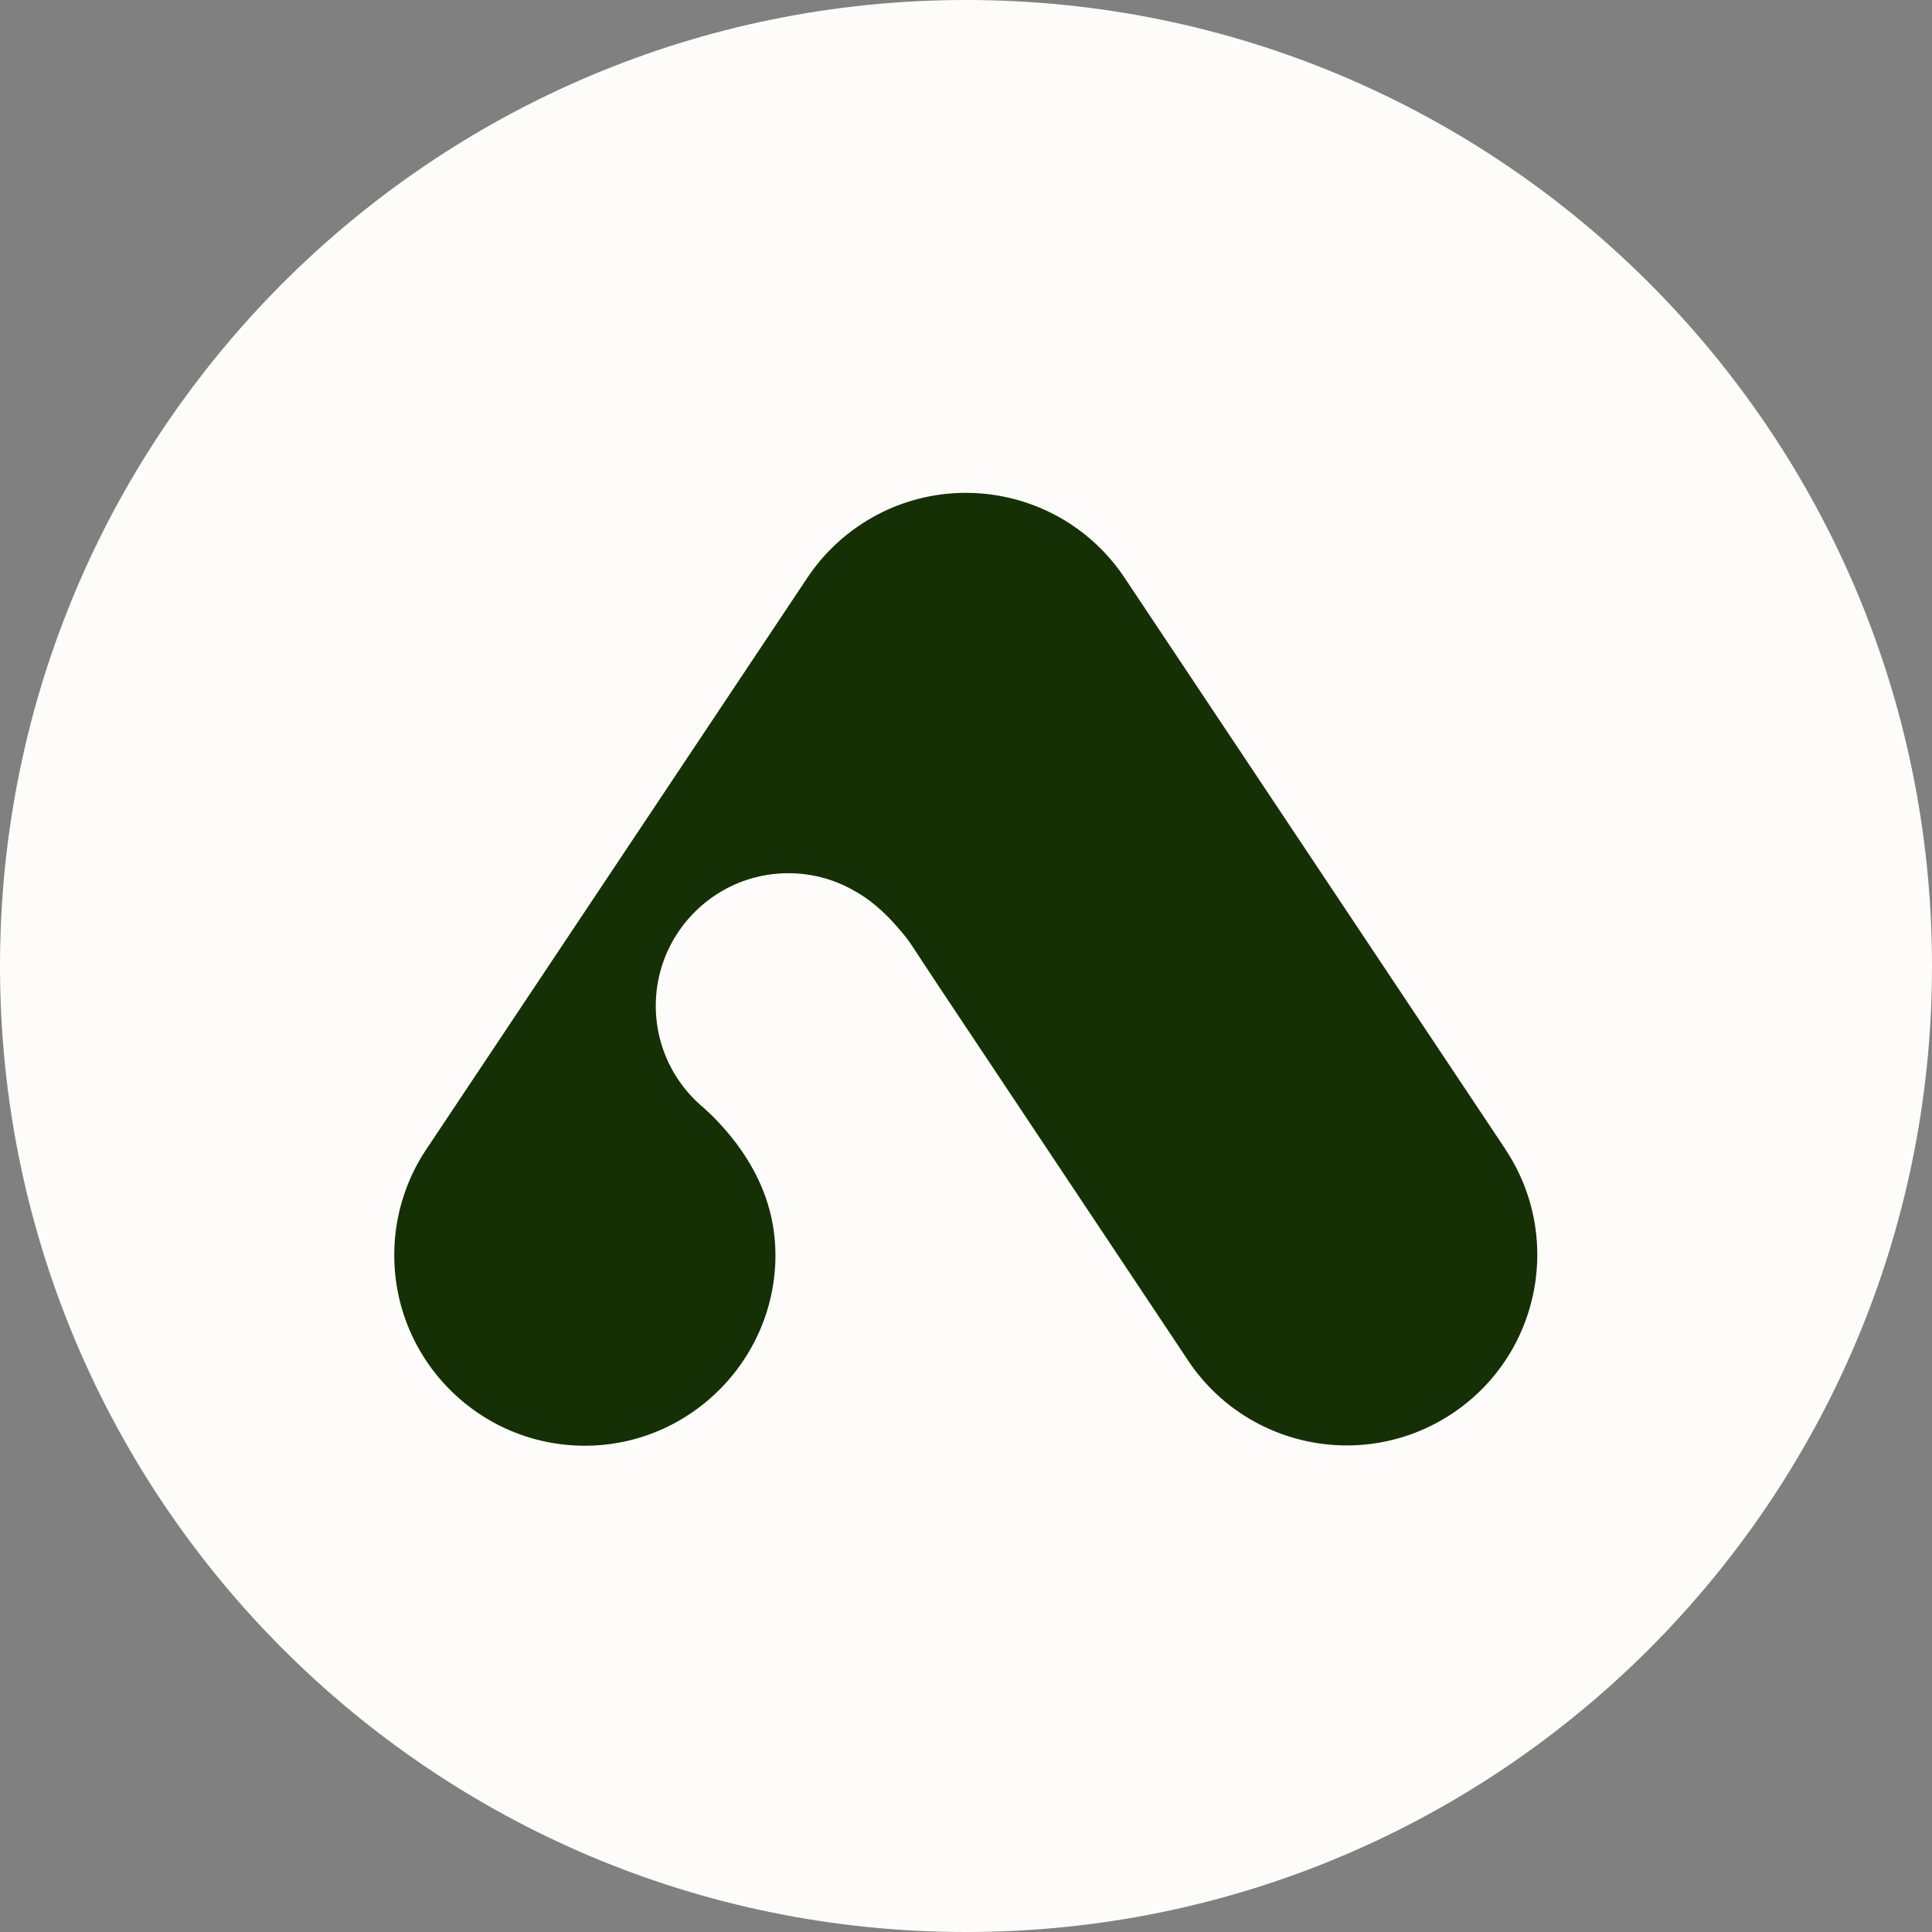 <svg xmlns="http://www.w3.org/2000/svg" fill="none" viewBox="0 0 512 512">
    <rect x="0" y="0" width="512" height="512" fill="#808080" stroke="none"/>
    <style>
        #surface { fill: #FDFCFB; }
        #logo { fill: #163005; }

        @media (prefers-color-scheme: dark) {
            #surface { fill: #163005; }
            #logo { fill: #FDFCFB; }
        }
    </style>

    <path
        id="surface"
        d="M512 256c0 141.385-114.615 256-256 256S0 397.385 0 256 114.615 0 256 0s256 114.615 256 256Z"
    />
    <path
        id="logo"
        d="m398.919 304.511-100.9-151.399c-9.634-14.46-25.441-22.347-41.598-22.497a50.32 50.32 0 0 0-28.419 8.47 50.435 50.435 0 0 0-14.11 14.126L113.109 304.394a50.348 50.348 0 0 0-8.619 28.237 50.285 50.285 0 0 0 4.06 19.867c7.936 18.519 26.639 31.348 48.236 30.599 26.673-.931 48.22-22.862 48.703-49.534.266-14.693-6.123-26.823-15.707-36.806a59.374 59.374 0 0 0-3.944-3.727c-7.321-6.39-11.963-15.757-12.047-26.207-.149-19.401 15.558-35.325 34.959-35.408a34.865 34.865 0 0 1 18.054 4.892c4.709 2.629 8.719 6.656 11.481 9.917a40.826 40.826 0 0 1 3.594 4.692l.183.266.233.367c3.66 5.557 6.106 9.267 6.106 9.267l66.457 99.735c15.474 23.212 46.822 29.485 70.034 14.027 23.211-15.474 29.484-46.822 14.027-70.034v-.033Z"
    />
</svg>
